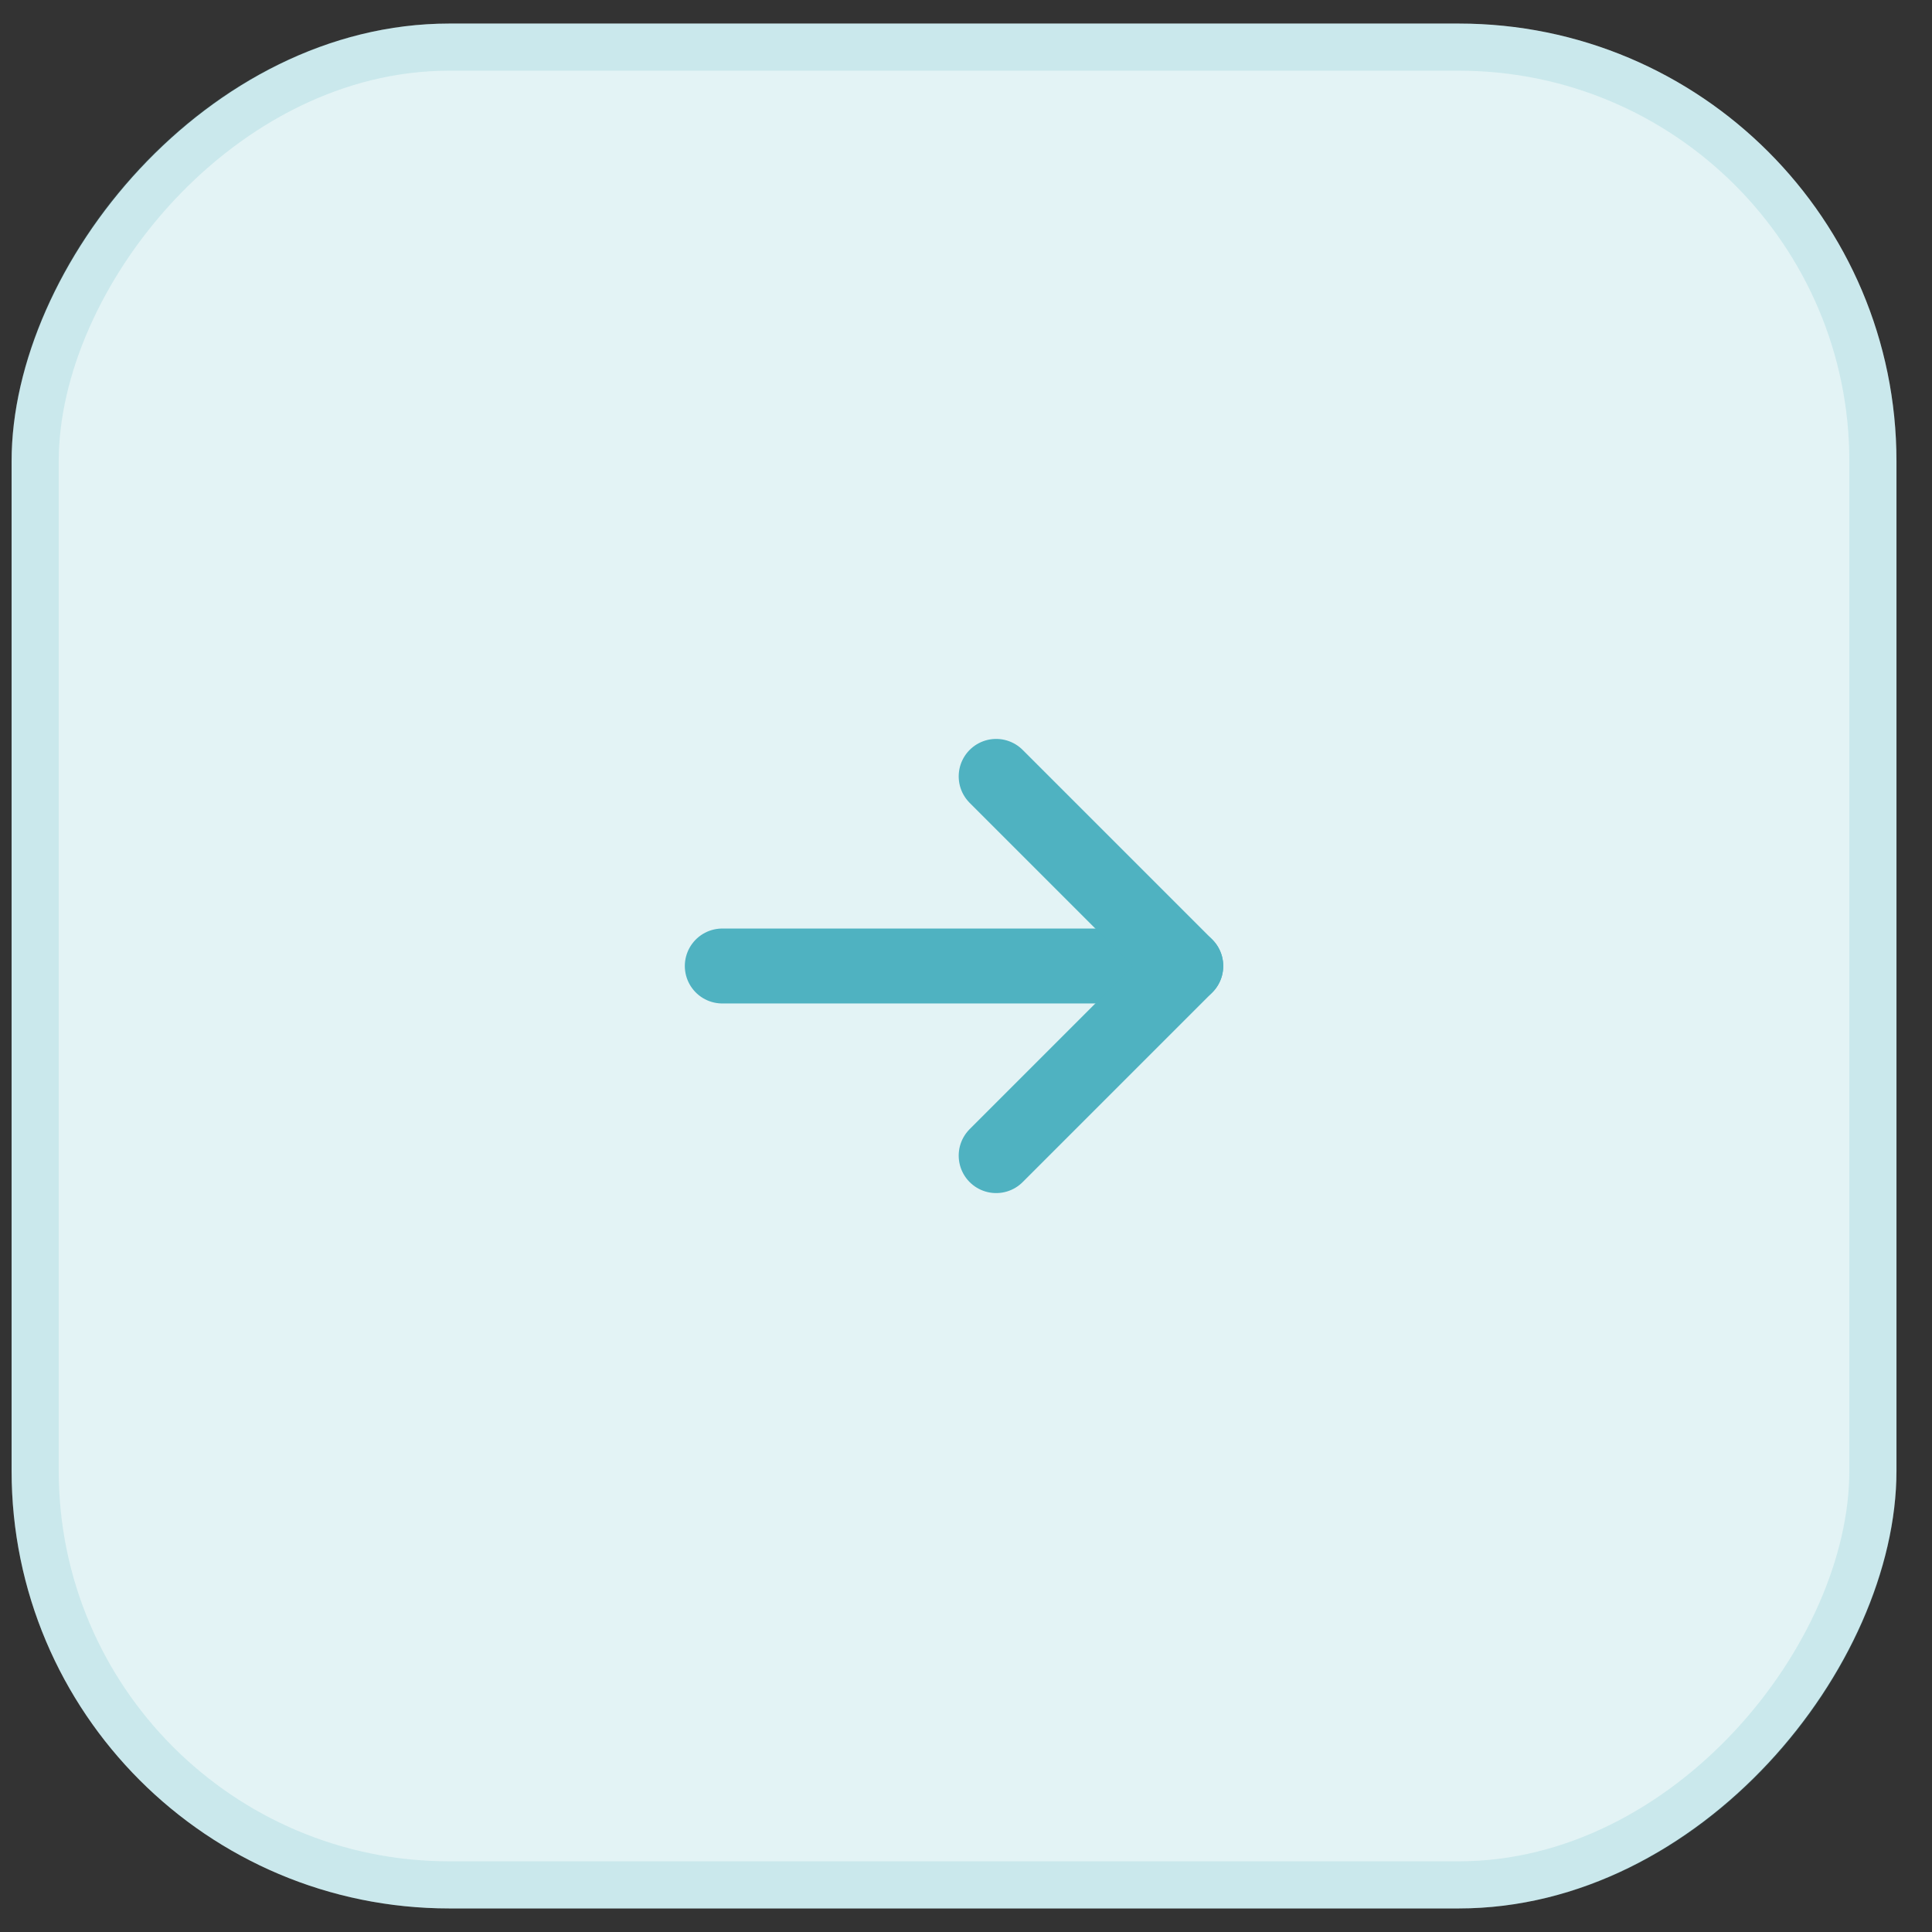 <svg width="41" height="41" viewBox="0 0 41 41" fill="none" xmlns="http://www.w3.org/2000/svg">
<rect x="0" y="0" width="41" height="41" fill="#333333" stroke="none"/>
<rect width="40" height="40" rx="9.288" transform="matrix(-1 0 0 1 40.246 0.5)" fill="#E3F3F5"/>
<rect x="-0.5" y="0.5" width="39" height="39" rx="8.788" transform="matrix(-1 0 0 1 39.246 0.5)" stroke="#4FB2C1" stroke-opacity="0.17"/>
<path d="M15.328 20.5L25.164 20.5" stroke="#4FB2C1" stroke-width="1.59" stroke-linecap="round" stroke-linejoin="round"/>
<path d="M21.14 16.476L25.164 20.5L21.14 24.524" stroke="#4FB2C1" stroke-width="1.59" stroke-linecap="round" stroke-linejoin="round"/>
</svg>
